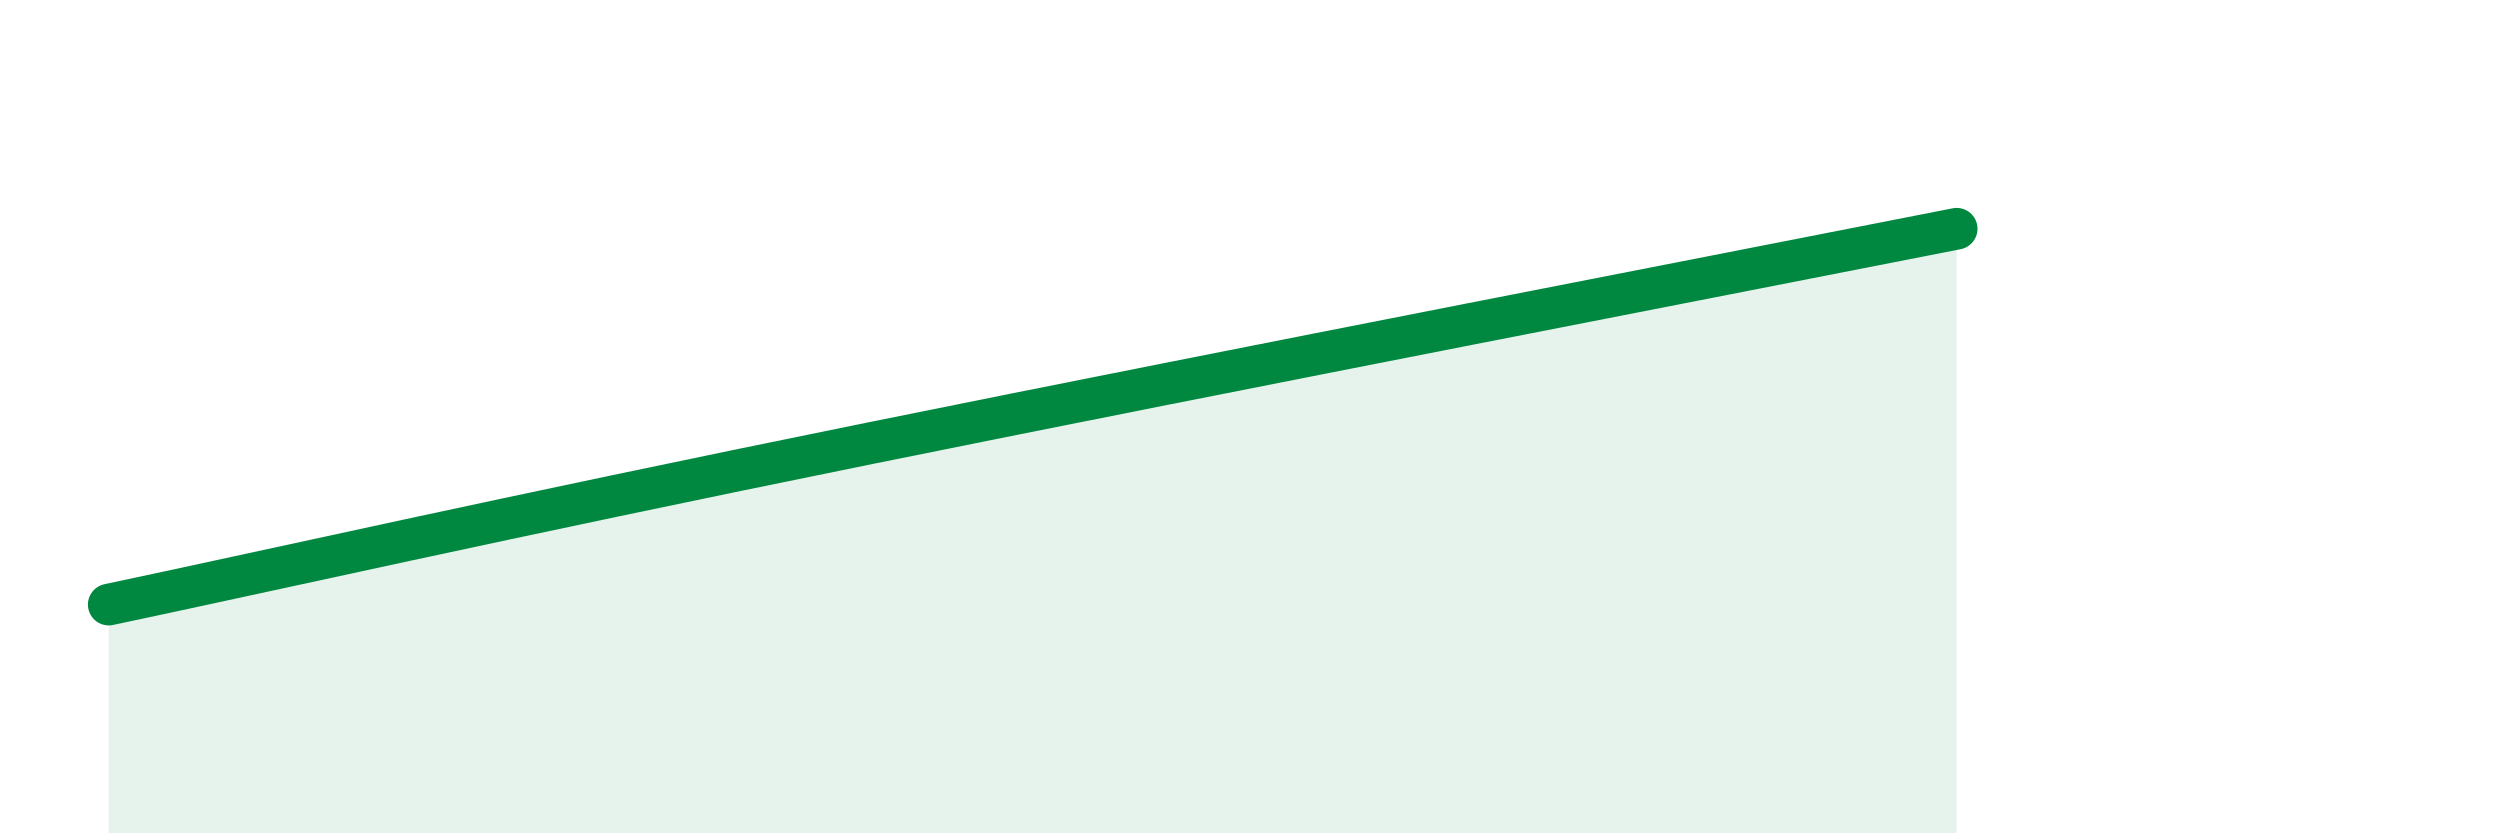 
    <svg width="60" height="20" viewBox="0 0 60 20" xmlns="http://www.w3.org/2000/svg">
      <path
        d="M 2.61,14.51 C 6.26,13.74 12,12.44 20.87,10.64 C 29.74,8.84 41.74,6.52 46.96,5.49L46.96 20L2.61 20Z"
        fill="#008740"
        opacity="0.1"
        stroke-linecap="round"
        stroke-linejoin="round"
      />
      <path
        d="M 2.61,14.51 C 6.26,13.74 12,12.44 20.87,10.64 C 29.74,8.84 41.74,6.52 46.96,5.49"
        stroke="#008740"
        stroke-width="1"
        fill="none"
        stroke-linecap="round"
        stroke-linejoin="round"
      />
    </svg>
  